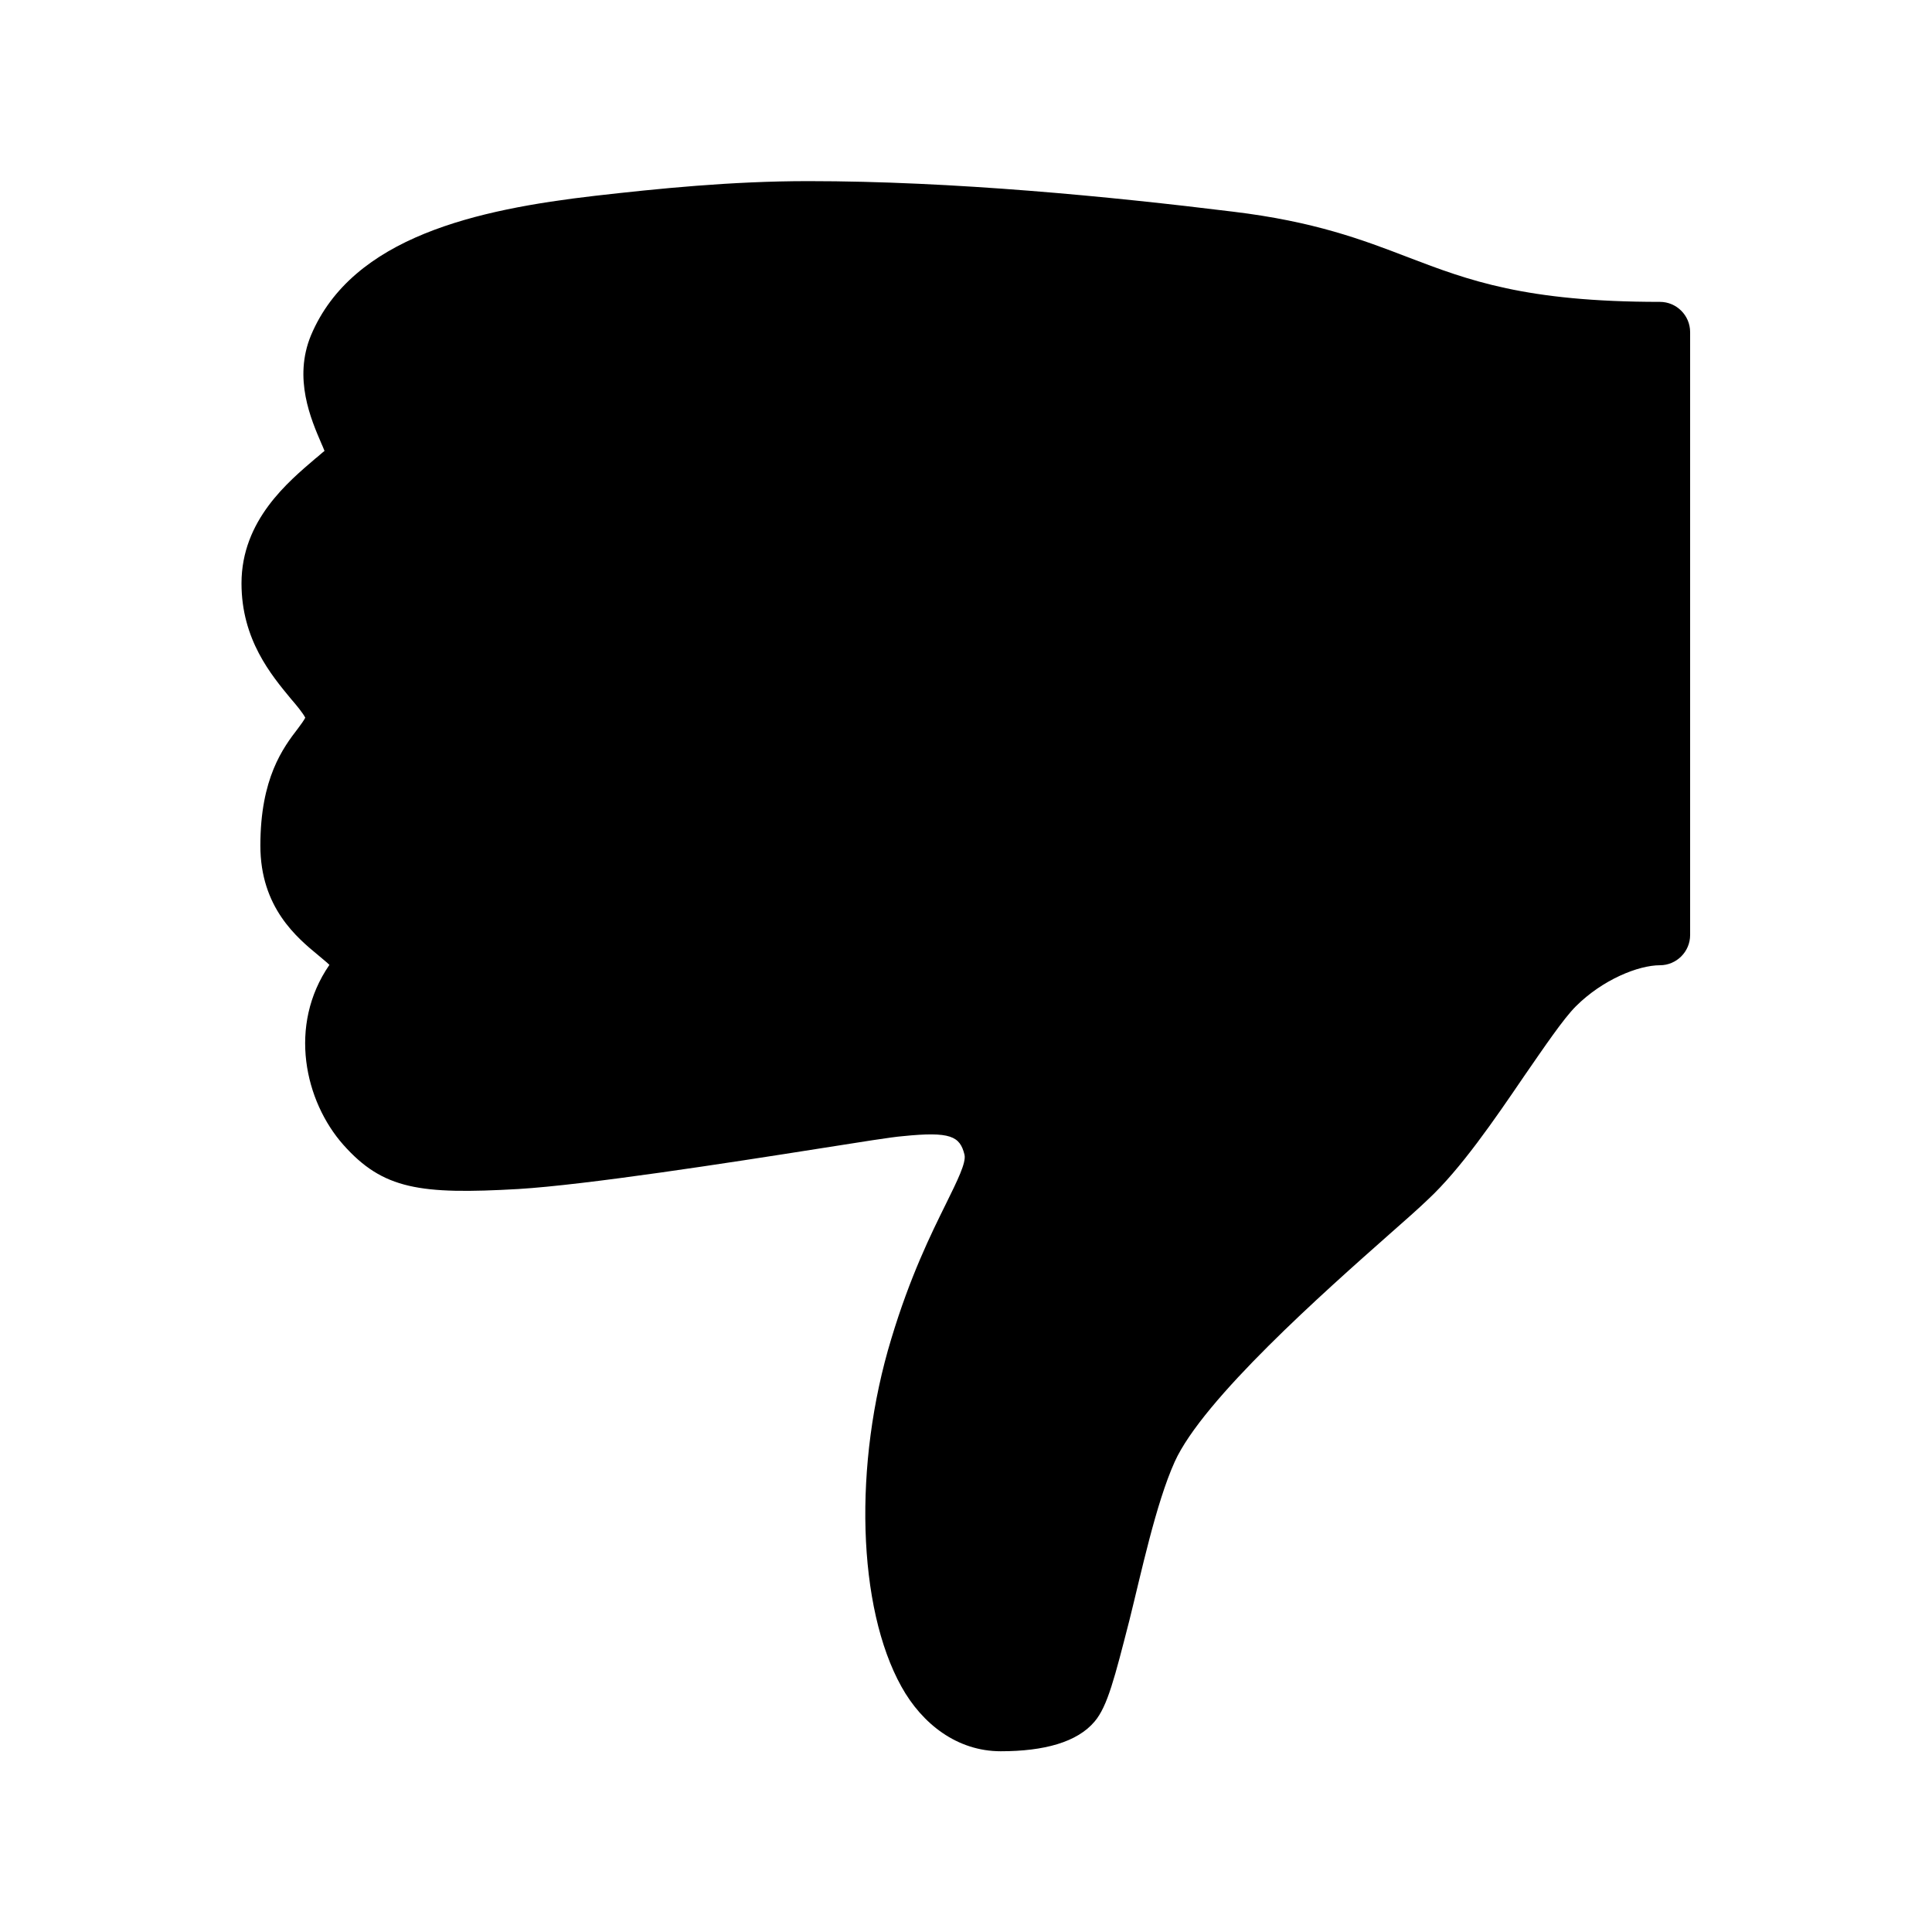 <svg xmlns="http://www.w3.org/2000/svg" viewBox="0 0 512 512"><path d="M64 154.6c0 14.9 7.9 24.3 13.1 30.6 1.4 1.6 3.2 3.8 3.8 5-.3.6-1.2 1.9-1.9 2.8-4 5.2-10 13.2-10 31.1 0 16.4 9.7 24.4 15.4 29.1.9.8 2.1 1.7 2.9 2.5-11.1 16.1-6.5 36.2 3.7 47.7 10.5 11.8 20.3 13.2 46.4 11.7 18-1.1 55.5-6.9 80.2-10.8 10.1-1.6 18.9-3 21.6-3.2 12.7-1.3 15.2 0 16.4 4.9.5 2.1-1.9 6.9-4.9 13-4 8.1-9.5 19.2-14.5 35.8-10.1 33.2-9 71.2 2.7 92.2 5.5 9.9 14.8 17.1 26.3 17.1s20.3-2.4 24.9-7.9c3.4-4 5.3-11.6 9.2-26.8 3.1-12.4 7-30.9 12-42 7.5-16.6 39.7-45.1 57-60.4 4.1-3.6 7.6-6.7 10.1-9.1 8.7-8.1 17.6-21.1 25.5-32.7 5.4-7.8 10.4-15.2 13.7-18.5 7.1-7.1 16.6-10.9 22.3-10.9 4.4 0 8-3.6 8-8V88c0-4.4-3.6-8-8-8-35.7 0-50.7-5.7-66.7-11.8-12.2-4.7-24.9-9.5-46.4-12.1-32.4-4-74.2-8.1-112.6-8.1-20.4 0-39.9 2-56.6 3.9-31 3.6-64.2 10.8-75.2 37-4.7 11.4 0 22.2 2.8 28.7.3.6.5 1.2.8 1.9-.8.6-1.6 1.4-2.4 2-7.1 6.1-19.6 16.3-19.6 33.1z"/></svg>